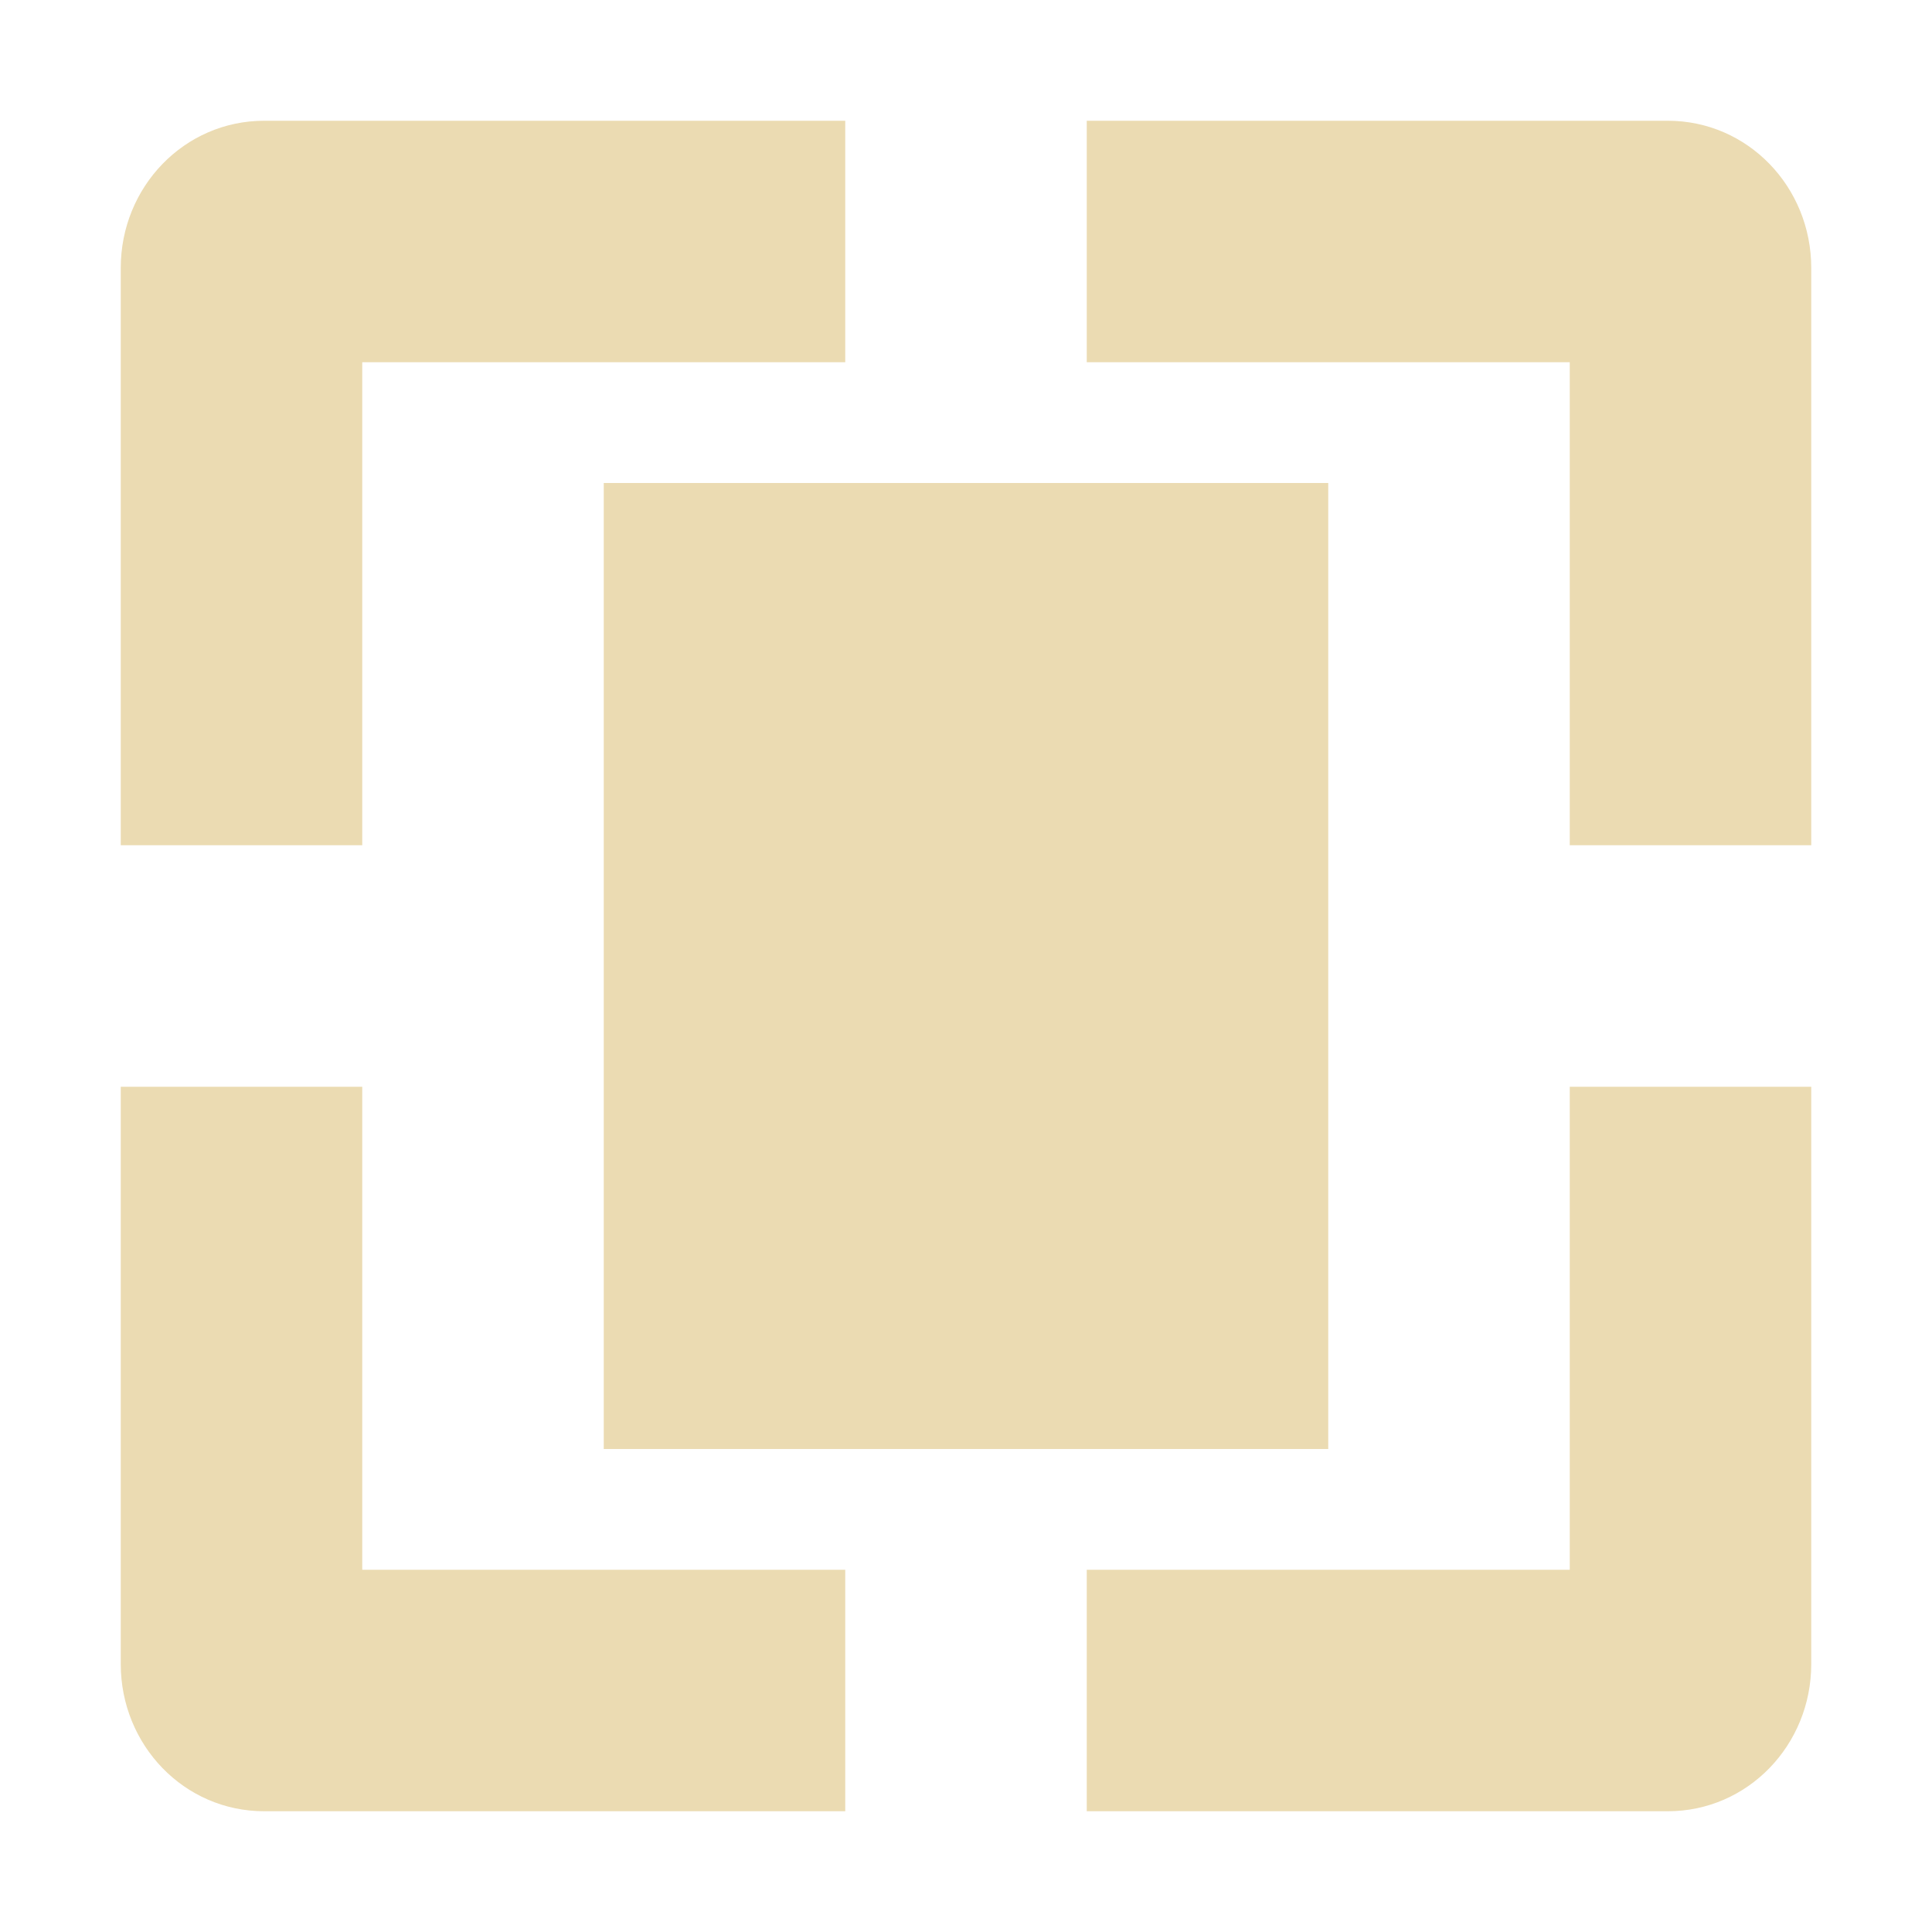 <svg width="16" height="16" version="1.1" viewBox="0 0 16 16" xmlns="http://www.w3.org/2000/svg">
  <defs>
    <style type="text/css">.ColorScheme-Text { color:#ebdbb2; } .ColorScheme-Highlight { color:#458588; }</style>
  </defs>
  <path class="ColorScheme-Text" d="m2.188 1c-0.663 0-1.188 0.549-1.188 1.219v4.781h2v-4h4v-2h-4.812zm6.812 0v2h4v4h2v-4.781c0-0.67-0.524-1.219-1.188-1.219h-4.812zm-4 3v8h6v-8h-6zm-4 5v4.781c0 0.67 0.524 1.219 1.188 1.219h4.812v-2h-4v-4h-2zm12 0v4h-4v2h4.812c0.663 0 1.188-0.549 1.188-1.219v-4.781h-2z" fill="currentColor"/>
</svg>
